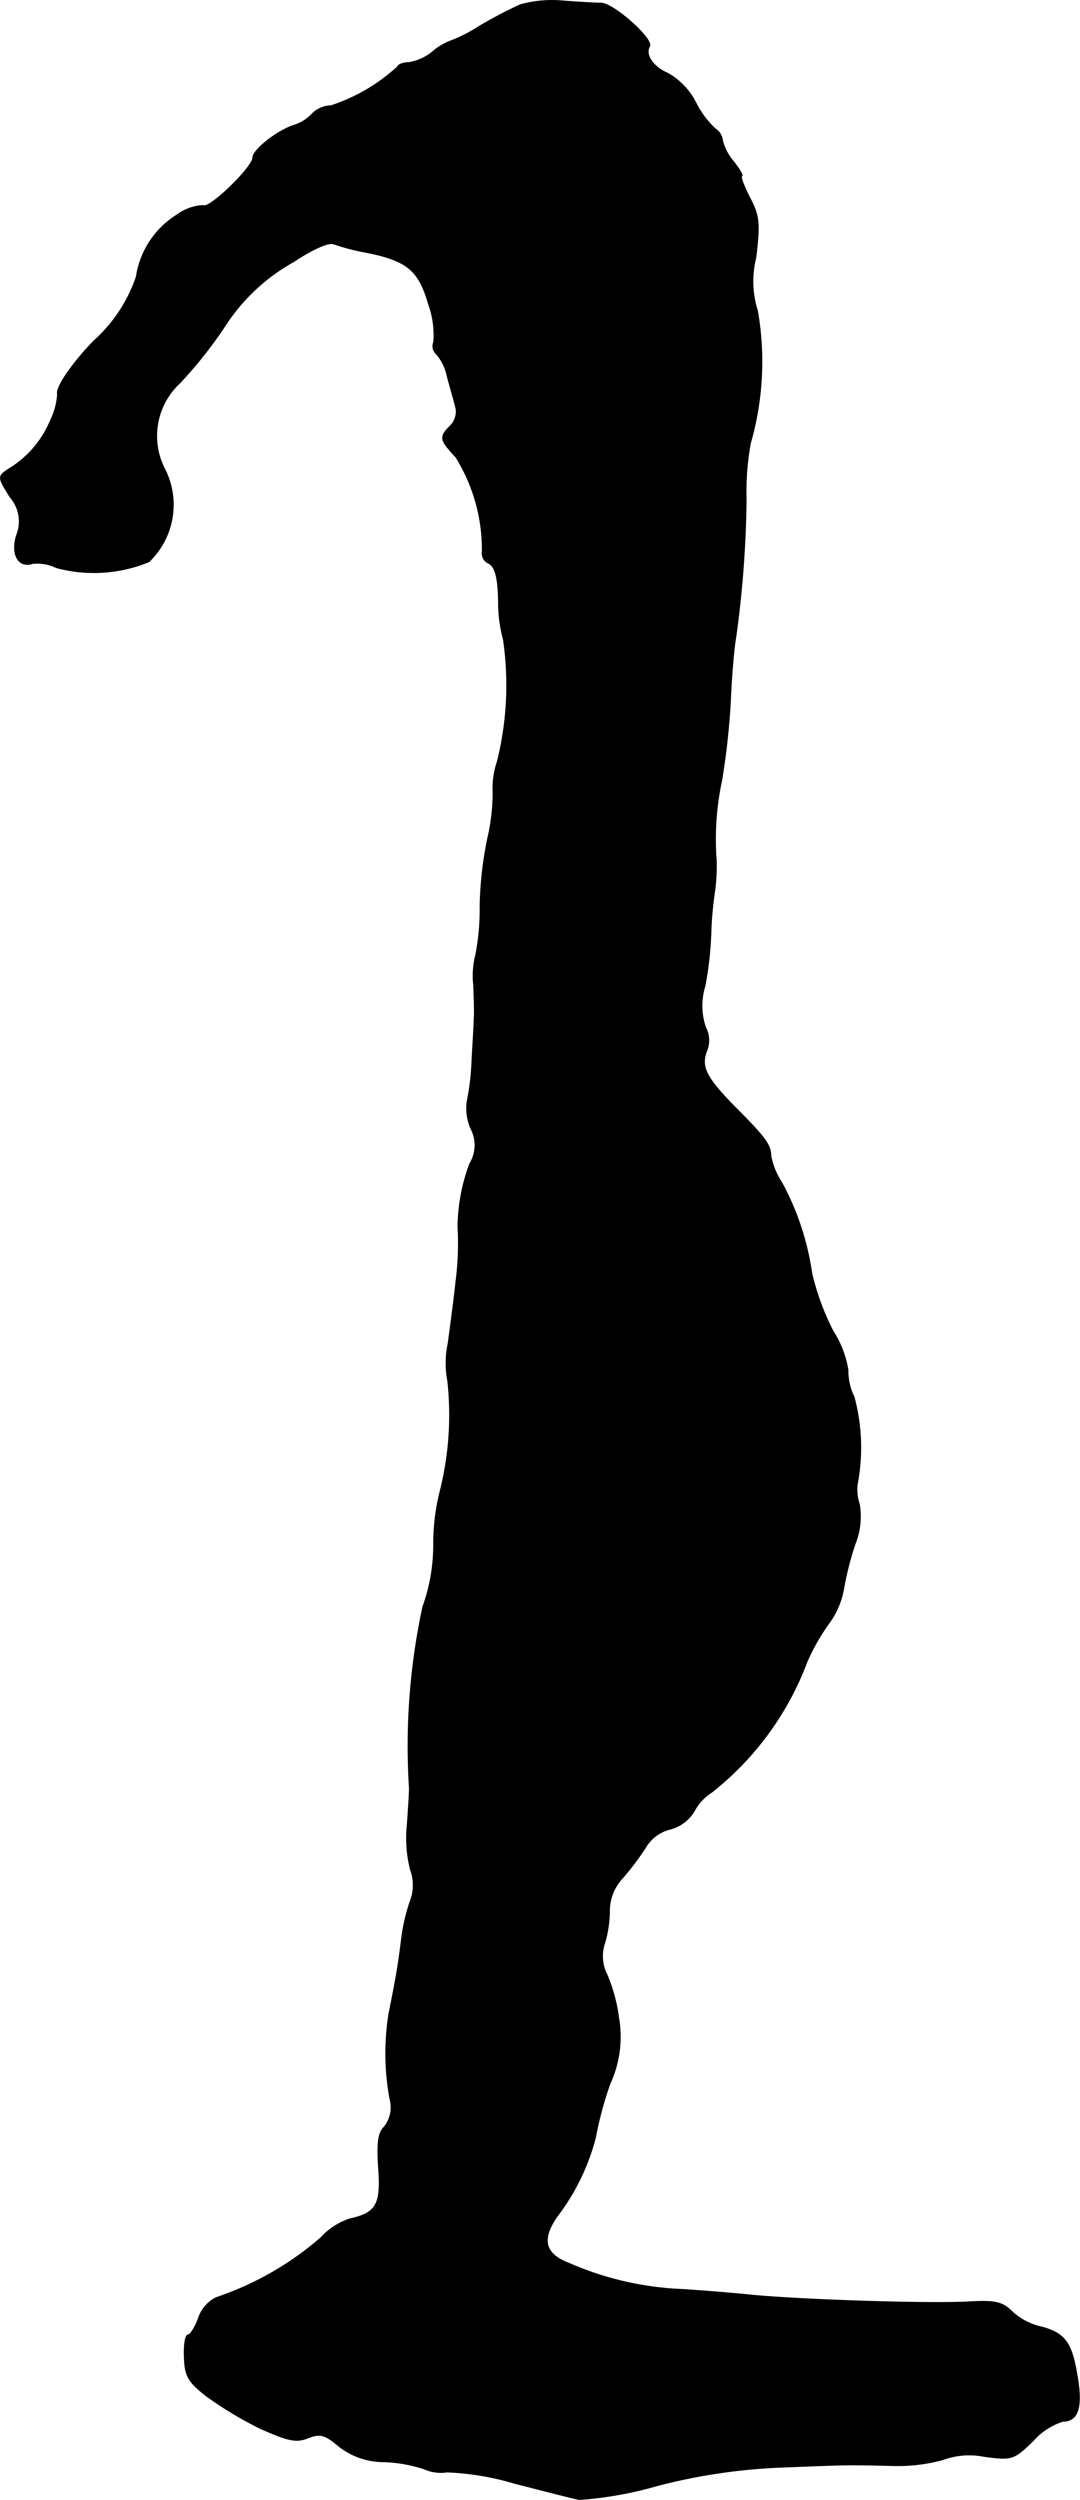 <?xml version="1.0" encoding="UTF-8"?>
<svg xmlns="http://www.w3.org/2000/svg"
     version="1.1"
     width="4.276mm"
     height="9.897mm"
     viewBox="0 0 12.121 28.054">
   <defs>
      <style type="text/css"><![CDATA[
      .a {
        stroke: #000;
        stroke-linecap: round;
        stroke-linejoin: round;
        stroke-width: 0.01px;
      }
    ]]></style>
   </defs>
   <path class="a"
         d="M5.837.054a5.11,5.11,0,0,0-.46.242,1.676,1.676,0,0,1-.321.164A.663.663,0,0,0,4.855.581a.565.565,0,0,1-.267.121c-.055,0-.115.018-.127.048a2.035,2.035,0,0,1-.745.436.312.312,0,0,0-.212.091.474.474,0,0,1-.2.127c-.194.061-.466.279-.466.363,0,.109-.485.575-.551.539a.528.528,0,0,0-.297.103A.993.993,0,0,0,1.53,3.106a1.7,1.7,0,0,1-.478.721c-.23.236-.43.521-.406.594A.768.768,0,0,1,.567,4.717a1.15,1.15,0,0,1-.478.551c-.115.079-.115.085.024.309a.413.413,0,0,1,.073.43c-.067.218.024.369.182.315a.492.492,0,0,1,.267.048,1.628,1.628,0,0,0,1.036-.067A.884.884,0,0,0,1.845,5.257a.81.81,0,0,1,.17-.957,4.811,4.811,0,0,0,.521-.66,2.175,2.175,0,0,1,.757-.703c.218-.145.4-.224.454-.2a2.375,2.375,0,0,0,.345.091c.472.091.606.2.715.575a1.032,1.032,0,0,1,.061.436.117.117,0,0,0,.03.133.546.546,0,0,1,.121.248c.03.115.073.26.091.333a.221.221,0,0,1-.055.224c-.127.127-.121.157.061.351a1.965,1.965,0,0,1,.297,1.066.119.119,0,0,0,.073.127c.073.042.103.157.109.418a1.603,1.603,0,0,0,.055.436A3.535,3.535,0,0,1,5.582,8.545a.942.942,0,0,0-.048.351,2.284,2.284,0,0,1-.061.515,4.108,4.108,0,0,0-.085.763,2.638,2.638,0,0,1-.048.539.95.95,0,0,0-.024.339c.006.151.012.321.006.369,0,.048-.012.254-.024.454a2.829,2.829,0,0,1-.055.485.571.571,0,0,0,.042.303.398.398,0,0,1-.012.394,2.082,2.082,0,0,0-.133.709,3.325,3.325,0,0,1-.024.624c-.018.182-.061.491-.085.678a1.073,1.073,0,0,0-.006.424,3.509,3.509,0,0,1-.079,1.217,2.441,2.441,0,0,0-.079.618,2.039,2.039,0,0,1-.121.703,7.429,7.429,0,0,0-.151,2.035c0,.061-.012.242-.024.412a1.455,1.455,0,0,0,.036.503.499.499,0,0,1-.006.363,2.141,2.141,0,0,0-.097.436c-.036.291-.061.43-.139.818a2.819,2.819,0,0,0,.012.957.35.35,0,0,1-.067.315c-.067.067-.079.188-.061.46.03.406-.024.503-.321.569a.76.76,0,0,0-.327.212,3.475,3.475,0,0,1-1.175.672.395.395,0,0,0-.2.236c-.036.097-.091.182-.115.182-.03,0-.048.109-.042.248.006.212.042.279.254.442a4.207,4.207,0,0,0,.606.363c.303.133.394.157.527.103.139-.055.194-.036.345.091a.815.815,0,0,0,.515.176,1.662,1.662,0,0,1,.442.079.458.458,0,0,0,.26.036,3.053,3.053,0,0,1,.757.127c.333.085.66.17.727.182a4.209,4.209,0,0,0,.878-.157,6.516,6.516,0,0,1,1.393-.206c.763-.03.715-.03,1.248-.018a1.927,1.927,0,0,0,.563-.067.845.845,0,0,1,.46-.036c.315.042.333.036.551-.176a.751.751,0,0,1,.333-.218c.176,0,.224-.164.157-.533-.061-.363-.145-.466-.43-.533a.717.717,0,0,1-.297-.164c-.109-.109-.188-.127-.497-.109-.478.024-1.908-.024-2.453-.079-.115-.012-.454-.042-.751-.061a3.522,3.522,0,0,1-1.266-.291c-.273-.103-.321-.26-.145-.521a2.484,2.484,0,0,0,.436-.89,4.098,4.098,0,0,1,.163-.606,1.259,1.259,0,0,0,.097-.745,1.823,1.823,0,0,0-.133-.485.451.451,0,0,1-.024-.345,1.3,1.3,0,0,0,.055-.369.538.538,0,0,1,.145-.363,3.037,3.037,0,0,0,.26-.345.445.445,0,0,1,.279-.206.444.444,0,0,0,.273-.212.548.548,0,0,1,.188-.2,3.368,3.368,0,0,0,1.072-1.466,2.383,2.383,0,0,1,.236-.418.924.924,0,0,0,.176-.406,3.534,3.534,0,0,1,.127-.497.826.826,0,0,0,.048-.448.518.518,0,0,1-.024-.218,2.187,2.187,0,0,0-.036-.987.641.641,0,0,1-.067-.297,1.146,1.146,0,0,0-.17-.442,2.858,2.858,0,0,1-.236-.642,3.044,3.044,0,0,0-.339-1.024.816.816,0,0,1-.121-.297c0-.121-.061-.206-.4-.545-.327-.333-.388-.454-.321-.63a.314.314,0,0,0-.012-.267.755.755,0,0,1-.006-.466,3.919,3.919,0,0,0,.067-.612,4.025,4.025,0,0,1,.042-.454,2.161,2.161,0,0,0,.018-.333,3.145,3.145,0,0,1,.061-.909,8.409,8.409,0,0,0,.097-.878c.012-.303.042-.63.061-.727A12.192,12.192,0,0,0,8.374,5.608a3.044,3.044,0,0,1,.048-.636,3.322,3.322,0,0,0,.079-1.484,1.098,1.098,0,0,1-.018-.6c.048-.394.036-.472-.073-.678-.067-.133-.103-.236-.085-.236S8.302,1.901,8.235,1.816a.579.579,0,0,1-.127-.242.172.172,0,0,0-.079-.127A1.03,1.03,0,0,1,7.805,1.144a.791.791,0,0,0-.309-.321c-.17-.073-.26-.212-.206-.303C7.339.441,6.884.035,6.745.035c-.067,0-.254-.012-.424-.024A1.325,1.325,0,0,0,5.837.054Z"/>
</svg>
